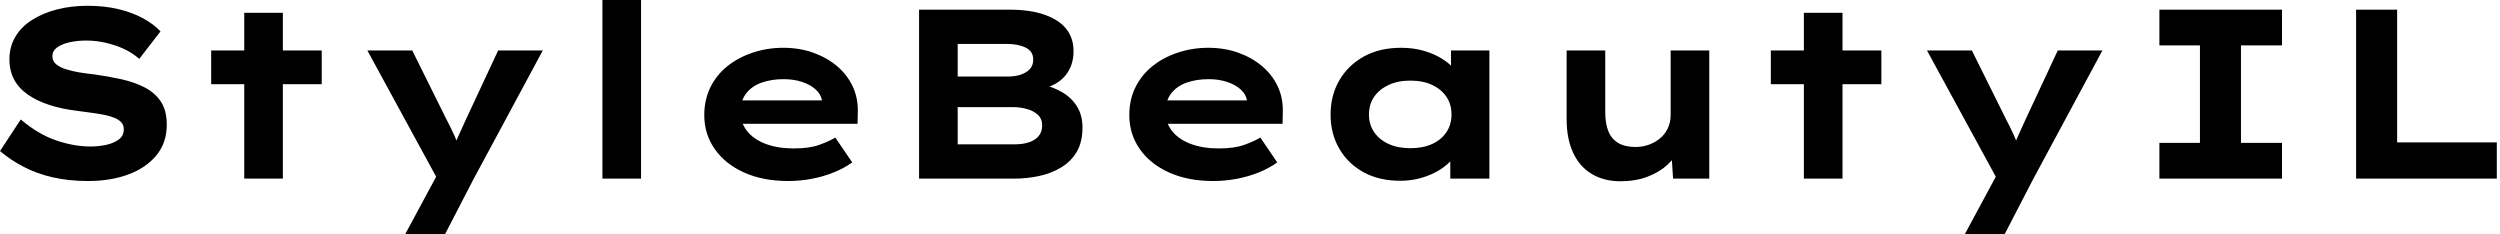 <svg baseProfile="full" height="28" version="1.1" viewBox="0 0 299 28" width="299" xmlns="http://www.w3.org/2000/svg" xmlns:ev="http://www.w3.org/2001/xml-events" xmlns:xlink="http://www.w3.org/1999/xlink"><defs /><g><path d="M12.73 21.649Q10.392 21.649 8.472 21.202Q6.553 20.755 5.008 19.946Q3.464 19.138 2.194 18.07L4.676 14.289Q6.755 16.049 8.891 16.786Q11.027 17.522 13.047 17.522Q13.942 17.522 14.852 17.334Q15.761 17.146 16.381 16.699Q17.002 16.252 17.002 15.443Q17.002 14.981 16.713 14.649Q16.425 14.318 15.905 14.101Q15.386 13.885 14.678 13.74Q13.971 13.596 13.192 13.495Q12.412 13.394 11.575 13.278Q9.612 13.047 8.111 12.557Q6.61 12.066 5.528 11.315Q4.445 10.565 3.882 9.511Q3.32 8.458 3.32 7.101Q3.32 5.6 4.027 4.402Q4.734 3.204 6.033 2.381Q7.332 1.559 9.021 1.126Q10.709 0.693 12.643 0.693Q14.722 0.693 16.381 1.097Q18.041 1.501 19.311 2.194Q20.581 2.887 21.39 3.753L18.849 7.043Q18.041 6.322 17.002 5.845Q15.963 5.369 14.808 5.109Q13.654 4.849 12.557 4.849Q11.373 4.849 10.464 5.066Q9.555 5.282 9.006 5.687Q8.458 6.091 8.458 6.726Q8.458 7.303 8.905 7.678Q9.353 8.054 10.089 8.285Q10.825 8.515 11.691 8.66Q12.557 8.804 13.423 8.891Q15.097 9.122 16.67 9.468Q18.243 9.814 19.485 10.449Q20.726 11.085 21.433 12.153Q22.14 13.221 22.14 14.924Q22.14 17.06 20.913 18.561Q19.687 20.062 17.565 20.856Q15.443 21.649 12.73 21.649Z M31.406 21.361V1.53H36.025V21.361ZM27.452 10.074V6.033H40.672V10.074Z M50.66 28 55.076 19.802 54.874 22.082 46.128 6.033H51.497L55.567 14.231Q56.058 15.155 56.505 16.136Q56.953 17.118 57.27 18.099L56.202 18.186Q56.52 17.377 56.981 16.353Q57.443 15.328 57.905 14.318L61.773 6.033H67.113L58.8 21.476L55.423 28Z M74.243 21.361V0.0H78.862V21.361Z M96.441 21.649Q93.439 21.649 91.173 20.625Q88.907 19.6 87.666 17.81Q86.425 16.021 86.425 13.769Q86.425 11.922 87.161 10.435Q87.897 8.948 89.196 7.909Q90.495 6.87 92.227 6.293Q93.959 5.715 95.864 5.715Q97.798 5.715 99.429 6.293Q101.06 6.87 102.287 7.895Q103.513 8.92 104.177 10.334Q104.841 11.748 104.784 13.452L104.755 14.808H89.629L88.965 12.008H101.002L100.511 12.643V12.066Q100.396 11.287 99.761 10.709Q99.126 10.132 98.13 9.8Q97.134 9.468 95.922 9.468Q94.478 9.468 93.309 9.872Q92.14 10.276 91.447 11.157Q90.755 12.037 90.755 13.423Q90.755 14.664 91.534 15.66Q92.313 16.656 93.757 17.204Q95.2 17.753 97.134 17.753Q99.01 17.753 100.194 17.32Q101.377 16.887 102.099 16.454L104.12 19.427Q103.109 20.148 101.868 20.639Q100.627 21.13 99.256 21.39Q97.885 21.649 96.441 21.649Z M112.115 21.361V1.155H122.911Q125.394 1.155 127.126 1.761Q128.858 2.367 129.724 3.464Q130.59 4.561 130.59 6.12Q130.59 7.823 129.637 9.006Q128.685 10.19 126.751 10.652L126.837 10.103Q128.136 10.392 129.247 11.041Q130.359 11.691 131.008 12.744Q131.658 13.798 131.658 15.241Q131.658 17.002 130.965 18.171Q130.272 19.34 129.074 20.047Q127.876 20.755 126.433 21.058Q124.99 21.361 123.546 21.361ZM116.734 17.262H123.575Q124.528 17.262 125.264 17.016Q126.0 16.771 126.419 16.266Q126.837 15.761 126.837 15.01Q126.837 14.202 126.318 13.726Q125.798 13.249 125.004 13.033Q124.21 12.816 123.431 12.816H116.734ZM116.734 9.151H122.767Q123.662 9.151 124.34 8.905Q125.019 8.66 125.394 8.227Q125.769 7.794 125.769 7.13Q125.769 6.148 124.874 5.701Q123.979 5.254 122.594 5.254H116.734Z M147.274 21.649Q144.272 21.649 142.006 20.625Q139.74 19.6 138.499 17.81Q137.258 16.021 137.258 13.769Q137.258 11.922 137.994 10.435Q138.73 8.948 140.029 7.909Q141.328 6.87 143.06 6.293Q144.792 5.715 146.697 5.715Q148.631 5.715 150.262 6.293Q151.893 6.87 153.12 7.895Q154.346 8.92 155.01 10.334Q155.674 11.748 155.616 13.452L155.588 14.808H140.462L139.798 12.008H151.835L151.344 12.643V12.066Q151.229 11.287 150.594 10.709Q149.959 10.132 148.963 9.8Q147.967 9.468 146.755 9.468Q145.311 9.468 144.142 9.872Q142.973 10.276 142.28 11.157Q141.588 12.037 141.588 13.423Q141.588 14.664 142.367 15.66Q143.146 16.656 144.59 17.204Q146.033 17.753 147.967 17.753Q149.843 17.753 151.027 17.32Q152.21 16.887 152.932 16.454L154.953 19.427Q153.942 20.148 152.701 20.639Q151.46 21.13 150.089 21.39Q148.718 21.649 147.274 21.649Z M169.674 21.621Q167.134 21.621 165.272 20.596Q163.41 19.571 162.371 17.781Q161.332 15.992 161.332 13.711Q161.332 11.373 162.4 9.569Q163.468 7.765 165.344 6.74Q167.221 5.715 169.761 5.715Q171.204 5.715 172.431 6.062Q173.658 6.408 174.596 6.986Q175.534 7.563 176.111 8.241Q176.689 8.92 176.833 9.584L175.736 9.67V6.033H180.326V21.361H175.649V17.262L176.602 17.522Q176.515 18.272 175.924 18.994Q175.332 19.715 174.394 20.307Q173.456 20.899 172.243 21.26Q171.031 21.621 169.674 21.621ZM170.858 17.724Q172.388 17.724 173.485 17.219Q174.581 16.713 175.188 15.804Q175.794 14.895 175.794 13.711Q175.794 12.47 175.188 11.575Q174.581 10.68 173.485 10.161Q172.388 9.641 170.858 9.641Q169.386 9.641 168.274 10.161Q167.163 10.68 166.542 11.575Q165.922 12.47 165.922 13.711Q165.922 14.895 166.542 15.804Q167.163 16.713 168.274 17.219Q169.386 17.724 170.858 17.724Z M196 21.678Q194.037 21.678 192.579 20.812Q191.122 19.946 190.342 18.272Q189.563 16.598 189.563 14.26V6.033H194.181V13.423Q194.181 14.779 194.557 15.703Q194.932 16.627 195.74 17.103Q196.548 17.579 197.79 17.579Q198.656 17.579 199.406 17.305Q200.157 17.031 200.748 16.54Q201.34 16.049 201.672 15.328Q202.004 14.606 202.004 13.74V6.033H206.623V21.361H202.293L202.091 18.214L202.928 17.868Q202.581 18.821 201.629 19.701Q200.676 20.581 199.247 21.13Q197.819 21.678 196 21.678Z M217.938 21.361V1.53H222.557V21.361ZM213.984 10.074V6.033H227.204V10.074Z M237.192 28 241.608 19.802 241.406 22.082 232.66 6.033H238.029L242.099 14.231Q242.59 15.155 243.037 16.136Q243.485 17.118 243.802 18.099L242.734 18.186Q243.052 17.377 243.513 16.353Q243.975 15.328 244.437 14.318L248.305 6.033H253.645L245.332 21.476L241.955 28Z M260.458 21.361V17.089H265.307V5.427H260.458V1.155H275.122V5.427H270.214V17.089H275.122V21.361Z M283.984 21.361V1.155H288.891V17.031H300.812V21.361Z " fill="rgb(0,0,0)" transform="translate(-2.194, 0)" /></g></svg>